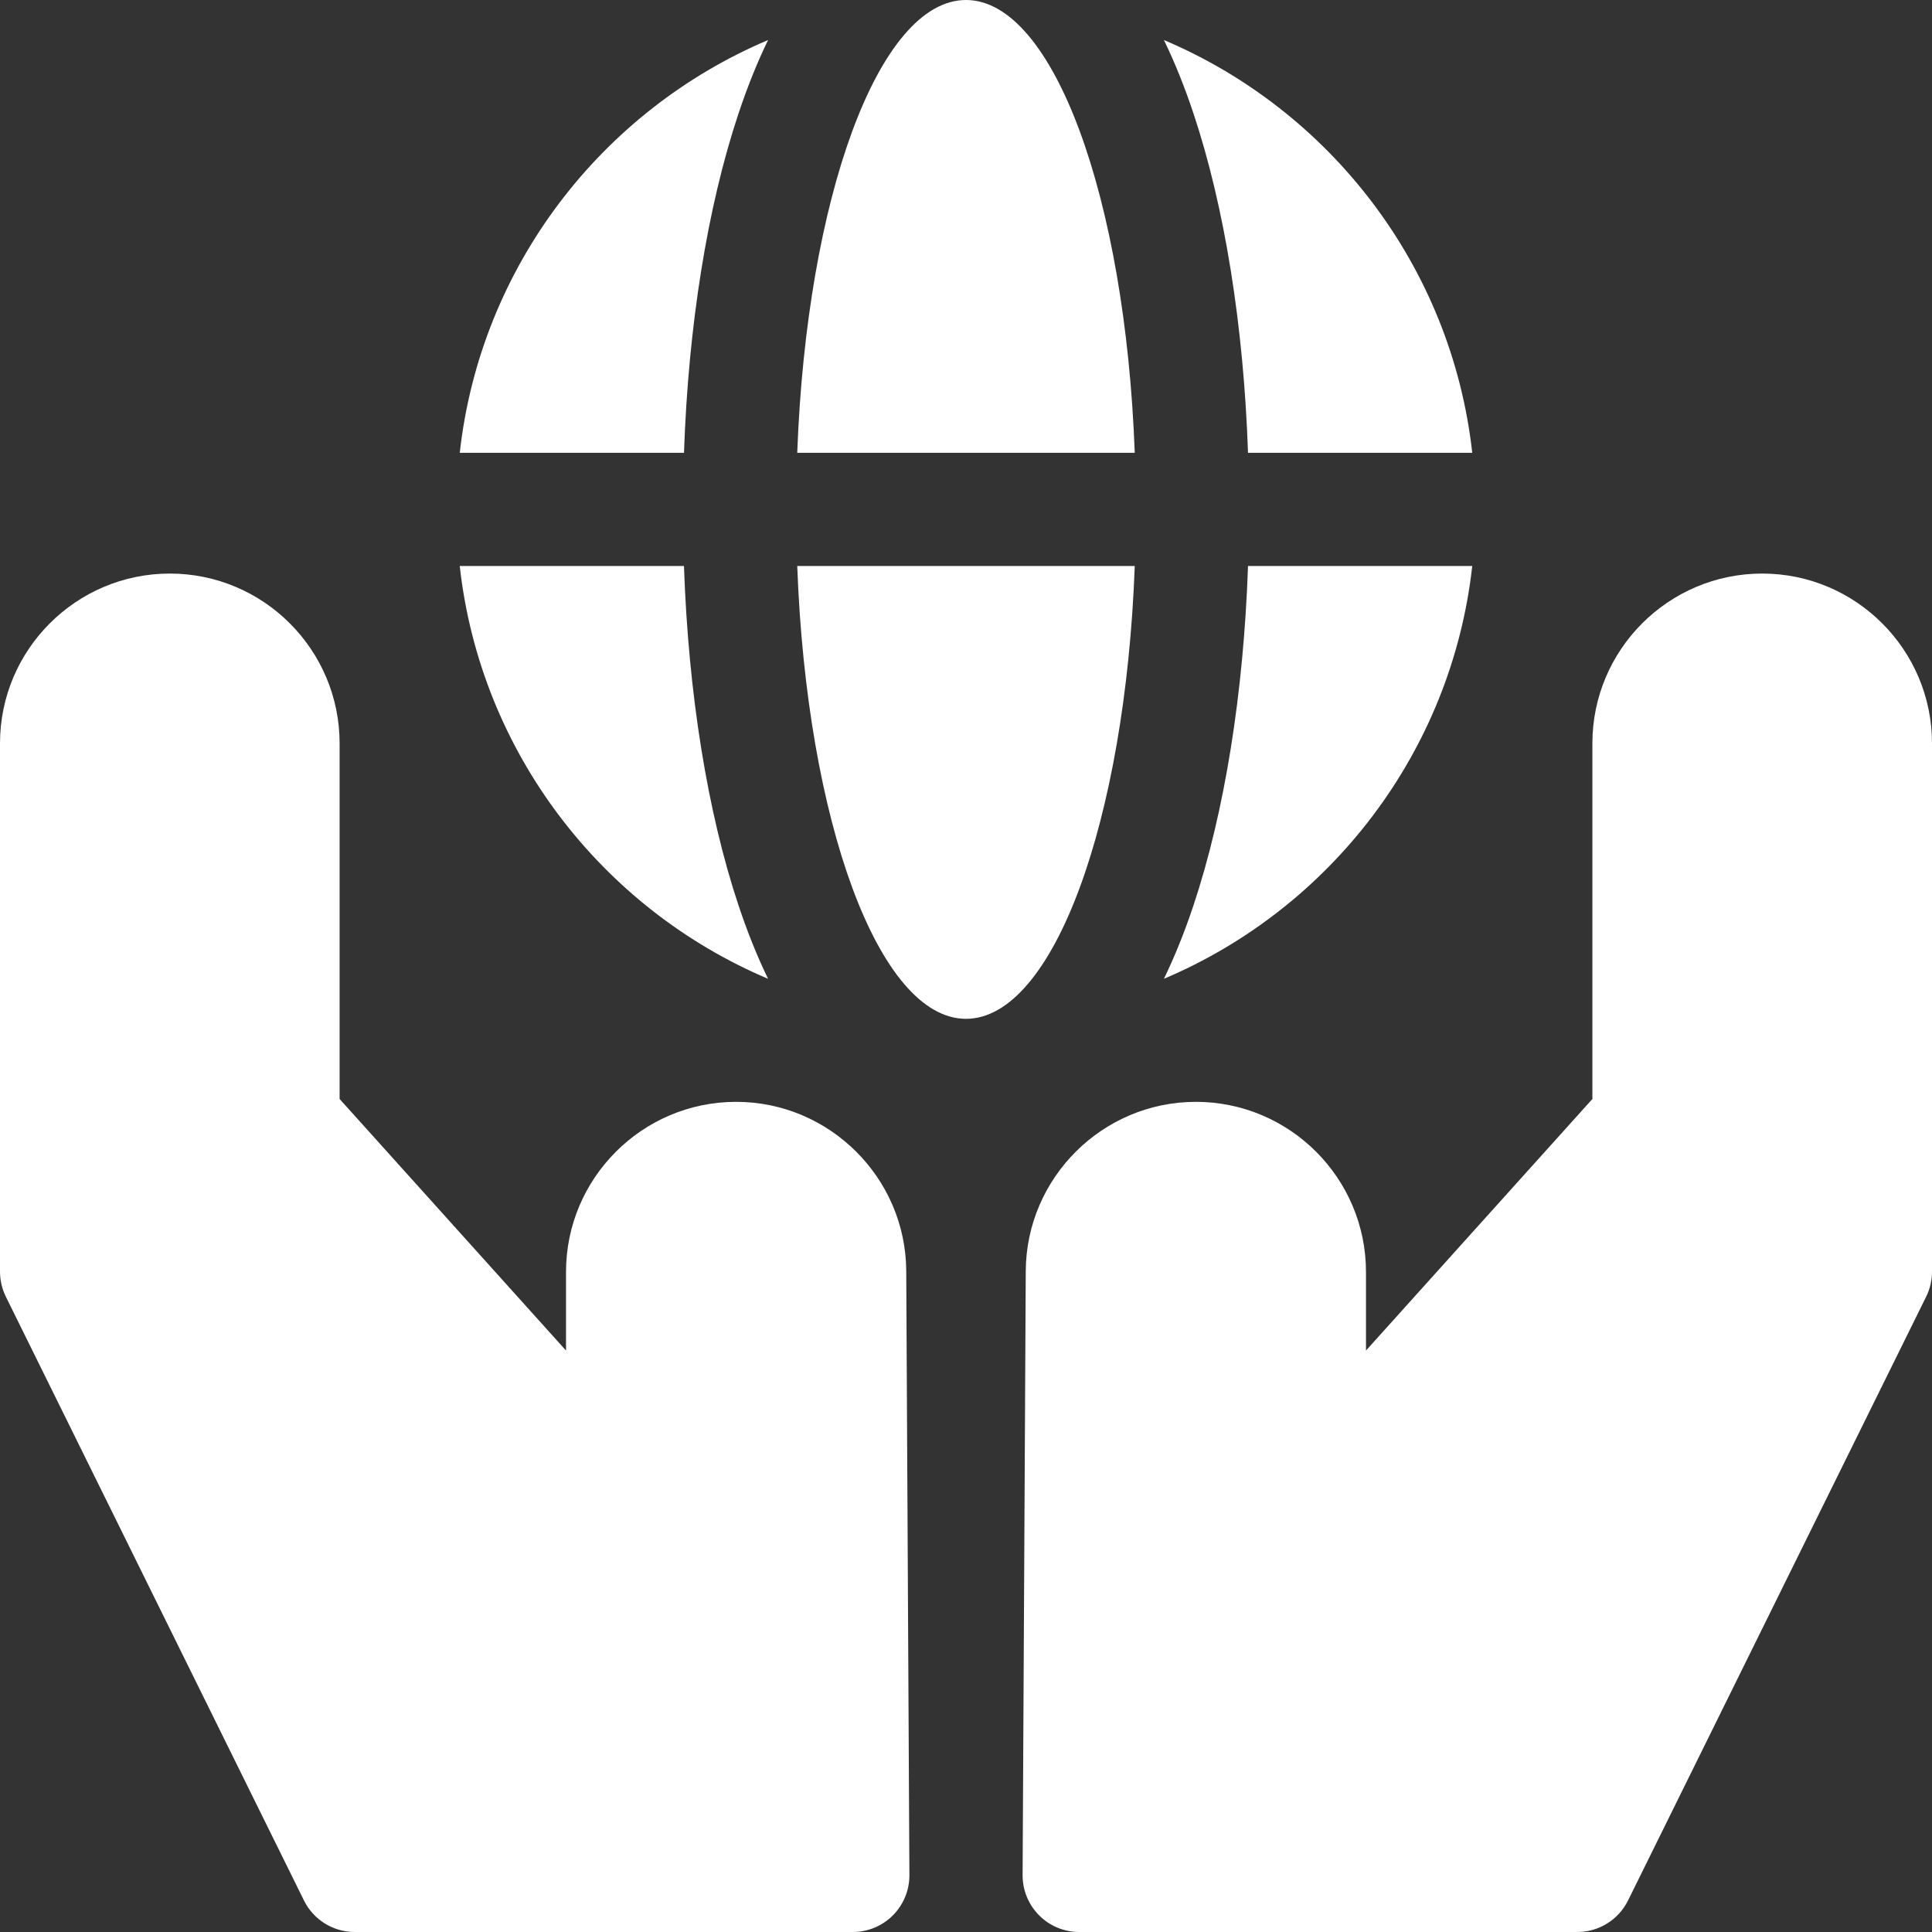 <svg height="512pt" viewBox="0 0 512 512" width="512pt" xmlns="http://www.w3.org/2000/svg">
<rect x="0" y="0" width="512" height="512" fill="#333333" stroke="none"/>
<title>architecture-alt</title>
<style type="text/css">
	.st1{fill:#fff;}
</style>
<path class="st1" d="m195.082 292c-24.855 0-45.082 20.227-45.082 45.082v20.828l-60-66.668v-94.242c0-24.812-20.188-45-45-45s-45 20.188-45 45v140c0 2.305.531 4.574 1.551 6.641l79 160c2.527 5.121 7.742 8.359 13.449 8.359h132c3.992 0 7.82-1.59 10.633-4.422 2.816-2.828 4.387-6.664 4.367-10.656l-.836-160.09c-.137-24.719-20.359-44.832-45.082-44.832zm0 0"/><path class="st1" d="m467 152c-24.812 0-45 20.188-45 45v94.242l-60 66.668v-20.828c0-24.855-20.227-45.082-45.082-45.082-24.723 0-44.945 20.113-45.082 44.84l-.836 160.082c-.02 3.992 1.551 7.828 4.367 10.656 2.812 2.832 6.641 4.422 10.633 4.422h132c5.707 0 10.922-3.238 13.449-8.359l79-160c1.02-2.066 1.551-4.336 1.551-6.641v-140c0-24.812-20.188-45-45-45zm0 0"/><path class="st1" d="m330.738 120h59.422c-5.477-49.34-37.645-90.742-81.707-109.391 2.848 5.867 5.465 12.355 7.828 19.445 8.273 24.816 13.301 56.312 14.457 89.945zm0 0"/><path class="st1" d="m256 0c-23.16 0-42.234 52.504-44.723 120h89.445c-2.488-67.496-21.562-120-44.723-120zm0 0"/><path class="st1" d="m211.277 150c2.488 67.496 21.562 120 44.723 120s42.234-52.504 44.723-120zm0 0"/><path class="st1" d="m316.281 239.945c-2.363 7.086-4.98 13.578-7.828 19.445 44.062-18.648 76.23-60.051 81.707-109.391h-59.422c-1.156 33.633-6.184 65.129-14.457 89.945zm0 0"/><path class="st1" d="m195.719 30.055c2.363-7.086 4.98-13.578 7.828-19.445-44.062 18.648-76.23 60.051-81.707 109.391h59.422c1.156-33.633 6.184-65.129 14.457-89.945zm0 0"/><path class="st1" d="m203.543 259.391c-2.848-5.867-5.461-12.355-7.824-19.445-8.273-24.816-13.305-56.312-14.461-89.945h-59.422c5.48 49.34 37.648 90.742 81.707 109.391zm0 0"/></svg>